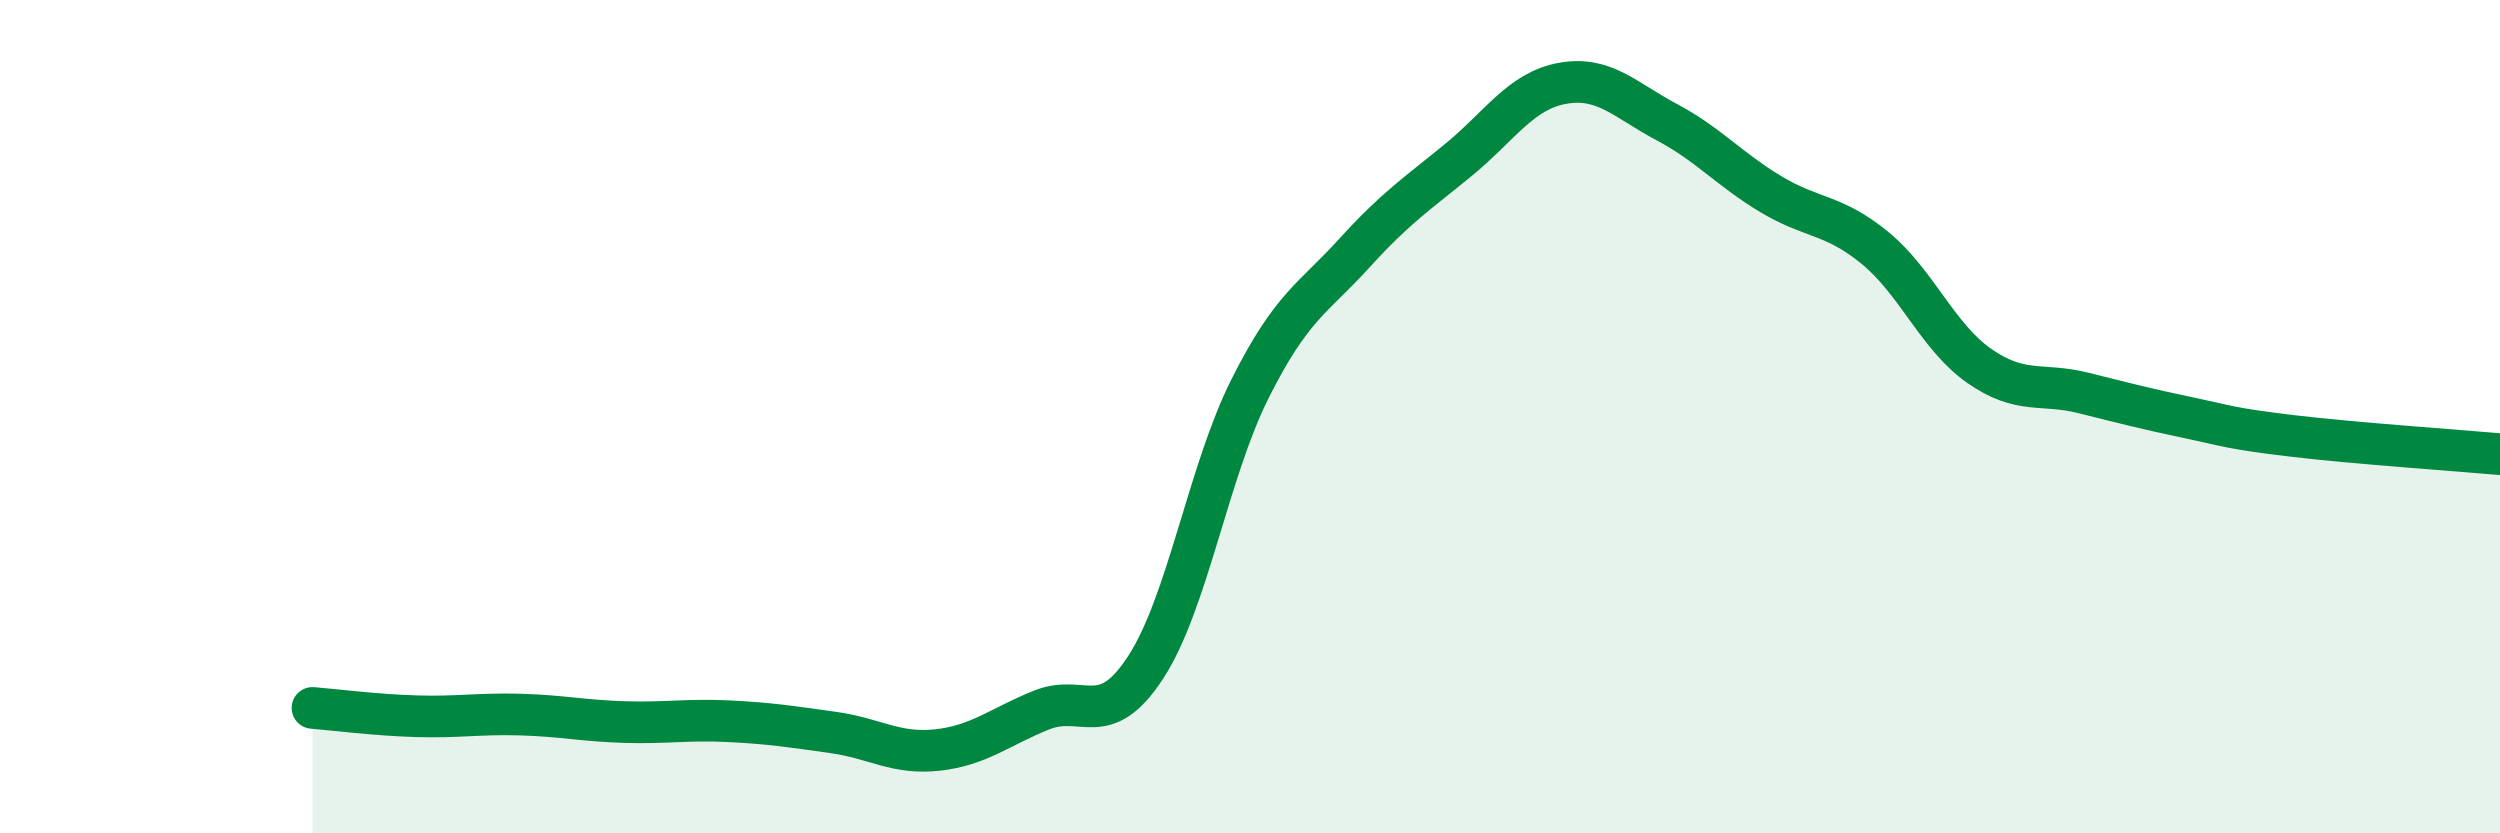 
    <svg width="60" height="20" viewBox="0 0 60 20" xmlns="http://www.w3.org/2000/svg">
      <path
        d="M 7.5,16.99 C 8,17.03 9,17.16 10,17.19 C 11,17.22 11.5,17.12 12.5,17.15 C 13.5,17.18 14,17.3 15,17.33 C 16,17.36 16.5,17.26 17.5,17.31 C 18.5,17.36 19,17.44 20,17.58 C 21,17.72 21.5,18.11 22.5,18 C 23.5,17.89 24,17.44 25,17.04 C 26,16.64 26.5,17.55 27.5,16.01 C 28.5,14.47 29,11.32 30,9.33 C 31,7.34 31.5,7.18 32.5,6.08 C 33.5,4.98 34,4.66 35,3.84 C 36,3.02 36.5,2.18 37.5,2 C 38.5,1.82 39,2.4 40,2.93 C 41,3.46 41.5,4.06 42.5,4.66 C 43.5,5.26 44,5.13 45,5.95 C 46,6.77 46.5,8.08 47.5,8.78 C 48.5,9.48 49,9.18 50,9.43 C 51,9.68 51.5,9.81 52.5,10.02 C 53.5,10.23 53.5,10.28 55,10.46 C 56.5,10.64 59,10.81 60,10.9L60 20L7.5 20Z"
        fill="#008740"
        opacity="0.1"
        stroke-linecap="round"
        stroke-linejoin="round"
      />
      <path
        d="M 7.5,16.99 C 8,17.03 9,17.16 10,17.19 C 11,17.22 11.5,17.12 12.5,17.15 C 13.5,17.18 14,17.3 15,17.33 C 16,17.36 16.5,17.26 17.5,17.31 C 18.5,17.36 19,17.44 20,17.58 C 21,17.72 21.5,18.11 22.5,18 C 23.5,17.89 24,17.44 25,17.04 C 26,16.64 26.5,17.55 27.5,16.01 C 28.5,14.47 29,11.32 30,9.33 C 31,7.34 31.5,7.18 32.5,6.08 C 33.5,4.98 34,4.66 35,3.84 C 36,3.02 36.5,2.18 37.5,2 C 38.5,1.82 39,2.4 40,2.93 C 41,3.46 41.5,4.06 42.5,4.66 C 43.5,5.26 44,5.13 45,5.95 C 46,6.77 46.5,8.08 47.5,8.78 C 48.5,9.48 49,9.18 50,9.43 C 51,9.68 51.5,9.81 52.5,10.02 C 53.5,10.23 53.5,10.28 55,10.46 C 56.5,10.64 59,10.81 60,10.9"
        stroke="#008740"
        stroke-width="1"
        fill="none"
        stroke-linecap="round"
        stroke-linejoin="round"
      />
    </svg>
  